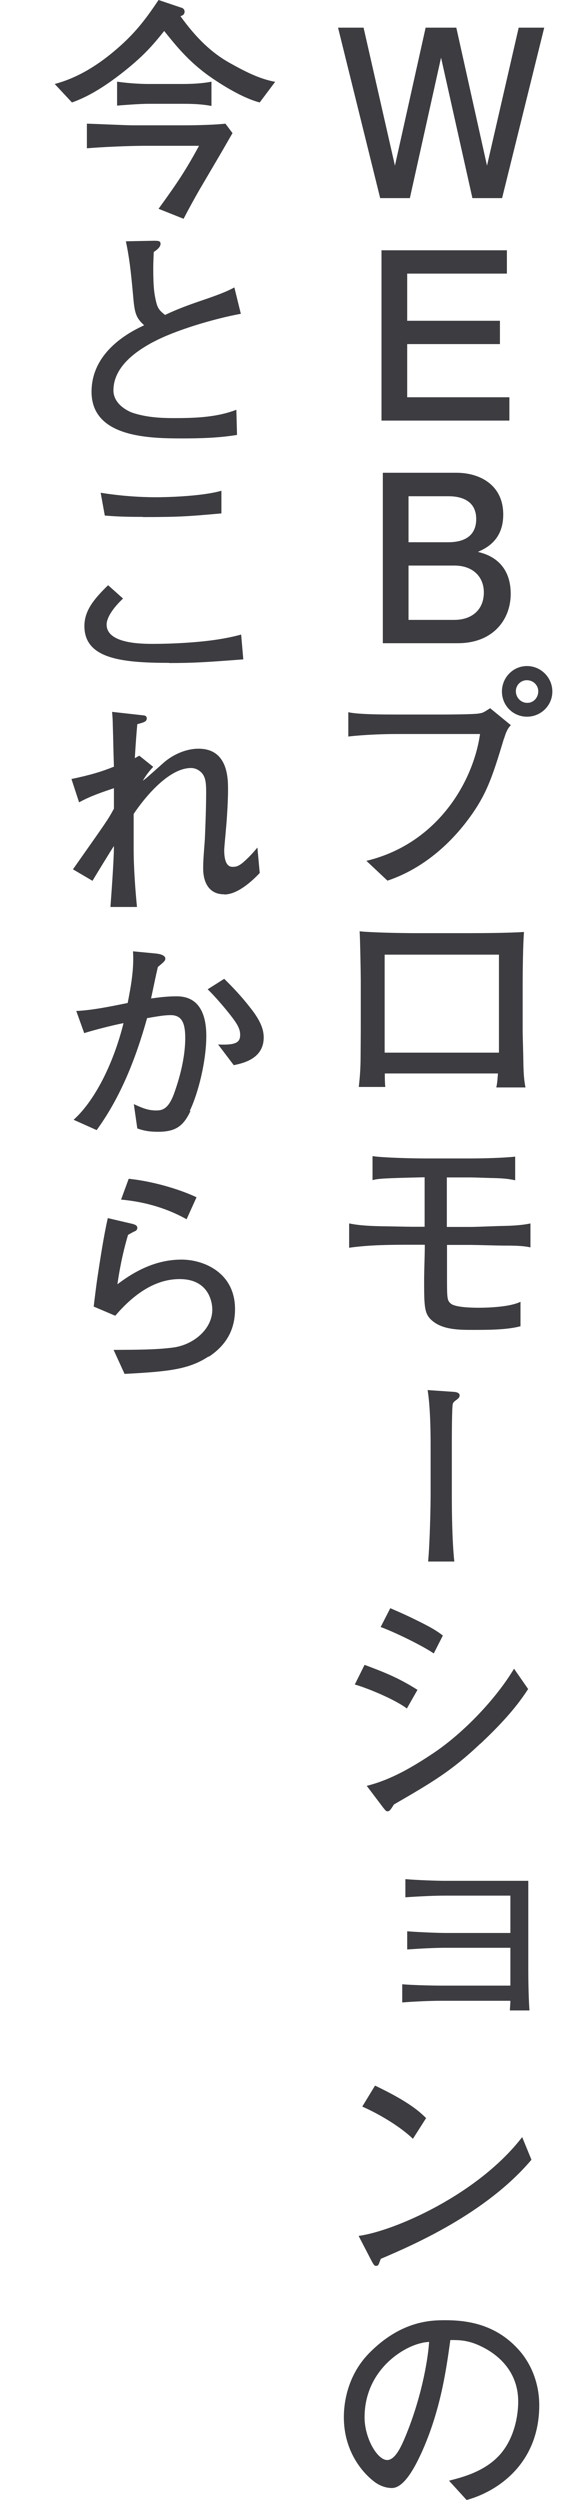 <svg width="53" height="236" viewBox="0 0 53 236" fill="none" xmlns="http://www.w3.org/2000/svg">
<g clip-path="url(#clip0_2439_976)">
<path d="M47.435 18.703H44.63L41.668 5.443L38.722 18.703H35.916L31.936 2.611H34.349L37.311 15.636L40.21 2.611H43.11L46.009 15.636L49.002 2.611H51.416L47.435 18.703Z" fill="#3D3C41"/>
<path d="M36.041 39.719V23.627H47.889V25.829H38.47V30.281H47.231V32.483H38.47V37.501H48.124V39.703H36.025L36.041 39.719Z" fill="#3D3C41"/>
<path d="M43.234 60.719H36.166V44.627H43.109C45.334 44.627 47.544 45.775 47.544 48.575C47.544 51.045 45.851 51.784 45.146 52.099C45.867 52.272 48.249 52.885 48.249 56.063C48.249 58.469 46.604 60.719 43.25 60.719H43.234ZM42.372 46.845H38.595V51.186H42.372C43.814 51.186 44.989 50.62 44.989 49C44.989 47.254 43.579 46.845 42.372 46.845ZM42.921 53.389H38.595V58.517H42.921C44.566 58.517 45.71 57.573 45.71 55.921C45.71 54.49 44.723 53.389 42.921 53.389Z" fill="#3D3C41"/>
<path d="M47.607 69.732C46.447 73.571 45.914 75.222 43.877 77.818C41.965 80.224 39.504 82.159 36.605 83.135L34.614 81.263C41.26 79.674 44.692 73.885 45.35 69.292H37.404C36.432 69.292 34.536 69.339 32.906 69.528V67.231C33.8 67.451 36.417 67.451 37.451 67.451H41.933C42.372 67.451 44.801 67.436 45.209 67.357C45.648 67.294 45.663 67.263 46.306 66.854L48.265 68.458C47.952 68.773 47.81 69.103 47.622 69.717L47.607 69.732ZM49.785 67.656C48.469 67.656 47.419 66.602 47.419 65.281C47.419 63.959 48.469 62.874 49.785 62.874C51.102 62.874 52.183 63.959 52.183 65.281C52.183 66.602 51.102 67.656 49.785 67.656ZM49.769 64.211C49.205 64.211 48.735 64.667 48.735 65.249C48.735 65.831 49.19 66.35 49.816 66.35C50.443 66.35 50.851 65.816 50.851 65.265C50.851 64.667 50.365 64.211 49.769 64.211Z" fill="#3D3C41"/>
<path d="M46.887 102.655C46.981 102.199 46.981 102.105 47.043 101.334H36.355C36.355 101.664 36.355 102.23 36.402 102.608H33.895C33.957 102.042 34.067 101.082 34.067 99.745C34.083 97.606 34.083 97.37 34.083 97.118V92.541C34.083 91.864 34.02 88.482 33.973 87.916C35.274 88.042 38.016 88.089 39.38 88.089H44.097C45.649 88.089 47.984 88.073 49.504 87.979C49.41 89.127 49.379 91.723 49.379 92.965V97.323C49.379 97.763 49.441 99.651 49.441 100.06C49.457 101.633 49.551 102.152 49.645 102.655H46.902H46.887ZM47.137 90.118H36.339V99.368H47.137V90.118Z" fill="#3D3C41"/>
<path d="M47.481 117.583C47.027 117.583 44.911 117.52 44.472 117.52H42.231V120.603C42.231 122.648 42.247 122.758 42.607 123.073C43.03 123.403 44.456 123.45 45.224 123.45C46.274 123.45 48.249 123.356 49.174 122.884V125.196C47.904 125.542 46.102 125.542 44.676 125.542C43.422 125.542 41.839 125.542 40.836 124.677C40.068 124.032 40.068 123.356 40.068 120.666C40.068 120.226 40.131 118.228 40.131 117.819V117.504H39.05C37.012 117.504 34.99 117.504 32.984 117.787V115.491C33.627 115.617 34.364 115.727 36.103 115.758C36.542 115.758 38.501 115.805 38.893 115.805H40.115V111.133C36.072 111.228 35.79 111.259 35.194 111.401V109.136C36.197 109.293 39.081 109.356 40.131 109.356H44.456C45.569 109.356 47.622 109.309 48.672 109.183V111.417C48.124 111.307 47.779 111.244 46.76 111.212C46.415 111.212 44.848 111.149 44.519 111.149H42.215V115.821H44.503C45.005 115.821 47.136 115.727 47.575 115.727C48.343 115.711 49.33 115.664 50.114 115.491V117.756C49.456 117.599 48.625 117.583 47.45 117.583H47.481Z" fill="#3D3C41"/>
<path d="M43.204 132.087C42.969 132.26 42.859 132.323 42.781 132.512C42.687 132.779 42.687 135.799 42.687 136.35V141.179C42.687 142.39 42.702 145.363 42.922 147.408H40.446C40.618 145.536 40.681 142.06 40.681 141.179V136.35C40.681 135.752 40.681 132.936 40.398 131.222L42.702 131.379C43.125 131.395 43.423 131.473 43.423 131.725C43.423 131.898 43.313 131.992 43.188 132.103L43.204 132.087Z" fill="#3D3C41"/>
<path d="M38.439 161.282C37.295 160.417 34.693 159.347 33.518 159.017L34.442 157.161C36.511 157.932 37.718 158.435 39.442 159.52L38.439 161.282ZM45.397 164.585C42.654 167.181 40.883 168.219 37.216 170.343C36.934 170.783 36.824 170.988 36.605 170.988C36.495 170.988 36.433 170.94 36.166 170.594L34.646 168.581C36.95 168.015 39.034 166.772 41.009 165.451C43.846 163.531 46.87 160.354 48.563 157.523L49.895 159.442C48.672 161.361 47.058 163.028 45.397 164.601V164.585ZM40.962 156.075C39.865 155.32 37.185 154.03 35.962 153.59L36.871 151.812C37.373 152.033 38.141 152.347 39.379 152.961C40.962 153.732 41.401 154.062 41.84 154.392L40.977 156.091L40.962 156.075Z" fill="#3D3C41"/>
<path d="M48.171 189.754C48.187 189.329 48.218 189.14 48.218 188.873H41.652C40.711 188.873 39.175 188.936 38 189.03V187.315C39.207 187.41 41.056 187.441 41.652 187.441H48.218V183.87H42.137C41.134 183.87 39.834 183.933 38.47 184.028V182.313C39.724 182.408 41.432 182.471 42.137 182.471H48.218V178.947H41.965C41.087 178.947 39.646 179.01 38.298 179.104V177.39C39.458 177.484 41.26 177.547 41.965 177.547H49.911V185.947C49.911 186.623 49.926 188.495 50.02 189.785H48.171V189.754Z" fill="#3D3C41"/>
<path d="M35.963 213.27C35.916 213.364 35.807 213.71 35.76 213.773C35.712 213.867 35.634 213.899 35.525 213.899C35.368 213.899 35.305 213.805 35.07 213.364L33.879 211.068C37.264 210.611 45.163 207.151 49.332 201.74L50.209 203.879C45.899 208.975 38.988 211.948 35.963 213.238V213.27ZM39.004 201.897C37.562 200.513 35.289 199.317 34.224 198.861L35.43 196.879C38.706 198.436 39.693 199.396 40.257 199.946L39.004 201.913V201.897Z" fill="#3D3C41"/>
<path d="M44.082 236L42.42 234.175C43.721 233.845 45.868 233.295 47.294 231.643C48.595 230.117 48.956 228.056 48.956 226.704C48.956 223.558 46.636 222.079 45.555 221.544C44.238 220.883 43.377 220.899 42.546 220.899C42.17 223.589 41.653 227.506 39.803 231.58C39.38 232.477 38.283 234.868 37.029 234.868C36.199 234.868 35.54 234.443 35.164 234.113C34.334 233.436 32.484 231.486 32.484 228.182C32.484 226.578 32.939 224.108 34.882 222.126C37.938 219.027 40.806 219.027 42.076 219.027C44.082 219.027 46.793 219.373 48.971 221.78C50.272 223.212 50.946 225.115 50.946 227.05C50.946 232.477 47.122 235.167 44.082 236ZM39.976 221.151C38.111 221.466 34.443 223.746 34.443 228.198C34.443 230.164 35.65 232.225 36.575 232.225C37.343 232.225 37.907 230.904 38.173 230.306C39.756 226.609 40.414 222.928 40.54 221.072C40.336 221.088 40.164 221.119 39.976 221.135V221.151Z" fill="#3D3C41"/>
<path d="M24.539 9.674C22.47 9.139 19.868 7.267 19.508 7C17.737 5.679 16.671 4.373 15.511 2.926C14.508 4.184 13.662 5.175 11.907 6.591C9.243 8.746 7.581 9.391 6.798 9.674L5.168 7.928C7.425 7.33 9.399 6.056 11.155 4.515C12.926 2.973 13.897 1.604 14.979 0L17.126 0.724C17.22 0.739 17.439 0.849 17.439 1.101C17.439 1.384 17.22 1.479 17.047 1.526C18.568 3.634 20.009 4.986 21.655 5.915C23.034 6.685 24.445 7.44 25.996 7.724L24.523 9.69L24.539 9.674ZM20.746 14.676L18.787 18.011C18.285 18.892 17.8 19.773 17.345 20.654L14.979 19.71C16.687 17.35 17.486 16.186 18.803 13.764H13.725C12.252 13.764 9.635 13.874 8.208 14V11.672C8.867 11.688 11.923 11.829 12.534 11.829H17.502C18.474 11.829 20.417 11.782 21.295 11.672L21.968 12.568C21.765 12.899 20.918 14.393 20.746 14.676ZM17.298 9.8H13.96C13.255 9.8 11.499 9.926 11.061 9.973V7.708C12.44 7.912 13.756 7.928 13.96 7.928H17.235C18.097 7.928 19.148 7.881 19.978 7.708V10.004C19.101 9.831 18.207 9.8 17.298 9.8Z" fill="#3D3C41"/>
<path d="M14.447 32.295C13.24 32.955 10.717 34.434 10.717 36.856C10.717 38.115 12.018 38.791 12.519 38.964C13.836 39.405 15.246 39.468 16.406 39.468C18.428 39.468 20.45 39.405 22.33 38.681L22.393 41.056C20.685 41.34 18.945 41.387 17.205 41.387C14.071 41.387 8.648 41.292 8.648 36.982C8.648 33.066 12.504 31.225 13.617 30.706C12.958 30.093 12.739 29.715 12.614 28.346C12.347 25.311 12.19 24.225 11.893 22.778L14.306 22.731C14.964 22.715 15.168 22.731 15.168 23.014C15.168 23.344 14.776 23.627 14.525 23.785C14.51 24.241 14.479 24.729 14.479 25.389C14.479 27.198 14.588 27.827 14.761 28.535C14.917 29.196 15.184 29.4 15.591 29.731C16.296 29.4 17.127 29.023 18.976 28.394C21.076 27.686 21.594 27.418 22.142 27.135L22.753 29.621C20.12 30.108 16.469 31.209 14.463 32.295H14.447Z" fill="#3D3C41"/>
<path d="M15.981 62.575C11.483 62.575 7.973 62.181 7.973 59.098C7.973 57.651 8.866 56.55 10.214 55.244L11.624 56.503C10.684 57.383 10.073 58.312 10.073 58.956C10.073 60.781 13.411 60.781 14.508 60.781C16.279 60.781 18.63 60.655 20.416 60.388C21.466 60.231 22.219 60.058 22.783 59.9L22.986 62.244C19.523 62.512 18.269 62.59 15.997 62.59L15.981 62.575ZM13.505 48.795C11.467 48.795 10.715 48.732 9.9 48.669L9.509 46.514C11.264 46.797 13.035 46.939 14.821 46.939C15.323 46.939 18.974 46.892 20.918 46.325V48.465C17.924 48.732 17.078 48.811 13.505 48.811V48.795Z" fill="#3D3C41"/>
<path d="M21.184 84.424C19.429 84.424 19.194 82.788 19.194 82.017C19.194 81.514 19.194 81.293 19.35 79.264C19.366 78.934 19.476 76.464 19.476 74.797C19.476 73.79 19.413 73.129 18.77 72.721C18.614 72.61 18.347 72.5 18.05 72.5C15.589 72.5 13.019 76.244 12.627 76.842V80.082C12.627 82.017 12.799 84.156 12.941 85.619H10.433C10.496 84.738 10.762 81.278 10.762 79.862C10.433 80.365 9.022 82.662 8.74 83.15L6.891 82.064C10.088 77.518 10.166 77.44 10.762 76.338V74.404C9.665 74.781 8.584 75.127 7.471 75.741L6.75 73.538C8.631 73.145 9.665 72.815 10.762 72.374C10.699 70.518 10.715 70.329 10.652 68.316C10.652 67.939 10.605 67.372 10.59 67.199L13.552 67.53C13.771 67.545 13.865 67.655 13.865 67.813C13.865 68.127 13.599 68.19 12.972 68.363C12.899 69.129 12.82 70.198 12.737 71.572C12.737 71.572 12.893 71.478 13.16 71.336L14.476 72.39C13.912 72.988 13.693 73.381 13.489 73.696C13.818 73.476 13.975 73.318 15.479 71.981C16.294 71.273 17.517 70.676 18.755 70.676C21.544 70.676 21.544 73.491 21.544 74.545C21.544 75.992 21.372 78.1 21.341 78.32C21.325 78.635 21.184 79.972 21.184 80.24C21.184 80.586 21.184 81.828 21.952 81.828C22.234 81.828 22.5 81.828 23.049 81.341C23.66 80.79 24.021 80.365 24.318 80.004L24.538 82.41C23.754 83.244 22.406 84.439 21.2 84.439L21.184 84.424Z" fill="#3D3C41"/>
<path d="M17.986 104.905C17.312 106.32 16.576 106.84 14.93 106.84C14.006 106.84 13.52 106.714 12.971 106.525L12.642 104.228C13.363 104.559 13.959 104.826 14.726 104.826C15.275 104.826 15.918 104.779 16.497 103.08C17.062 101.491 17.5 99.651 17.5 97.983C17.5 96.536 17.156 95.828 16.121 95.828C15.526 95.828 14.899 95.939 13.896 96.112C12.846 99.871 11.42 103.536 9.132 106.682L6.953 105.707C8.865 103.992 10.667 100.595 11.67 96.583C10.809 96.741 8.771 97.26 7.956 97.527L7.204 95.435C8.677 95.372 10.448 95.01 12.062 94.68C12.376 93.076 12.673 91.44 12.564 89.804L14.695 90.008C14.867 90.024 15.62 90.103 15.62 90.496C15.62 90.7 15.463 90.826 14.915 91.282C14.711 92.163 14.648 92.478 14.272 94.255C15.056 94.145 15.808 94.051 16.701 94.051C18.958 94.051 19.491 95.97 19.491 97.795C19.491 100.154 18.738 103.174 17.939 104.842L17.986 104.905ZM22.092 100.563L20.604 98.597C22.422 98.691 22.688 98.329 22.688 97.669C22.688 97.213 22.468 96.804 22.233 96.458C21.638 95.577 20.243 93.972 19.616 93.39L21.183 92.399C21.732 92.95 22.594 93.783 23.613 95.089C24.725 96.473 24.913 97.291 24.913 97.952C24.913 99.95 22.939 100.374 22.108 100.547L22.092 100.563Z" fill="#3D3C41"/>
<path d="M19.712 128.044C17.894 129.239 16.092 129.475 11.767 129.695L10.732 127.43C12.989 127.415 14.744 127.415 16.327 127.21C18.239 126.974 20.057 125.495 20.057 123.624C20.057 123.026 19.791 120.745 16.97 120.745C14.462 120.745 12.425 122.412 10.889 124.206L8.852 123.34C8.899 122.9 9.134 121.044 9.196 120.651C9.463 118.889 9.808 116.624 10.184 114.988L12.534 115.538C12.738 115.601 12.973 115.664 12.973 115.916C12.973 116.136 12.77 116.23 12.66 116.262C12.378 116.419 12.268 116.466 12.096 116.576C11.531 118.464 11.234 120.242 11.093 121.233C12.958 119.817 14.917 118.905 17.158 118.905C19.242 118.905 22.204 120.131 22.204 123.576C22.204 125.244 21.609 126.833 19.728 128.075L19.712 128.044ZM17.628 115.098C15.042 113.651 12.582 113.352 11.438 113.242L12.158 111.275C14.337 111.496 16.86 112.219 18.568 113.021L17.628 115.098Z" fill="#3D3C41"/>
</g>
<defs>
<clipPath id="clip0_2439_976">
<rect width="52" height="236" fill="white" transform="translate(0.184)"/>
</clipPath>
</defs>
</svg>
